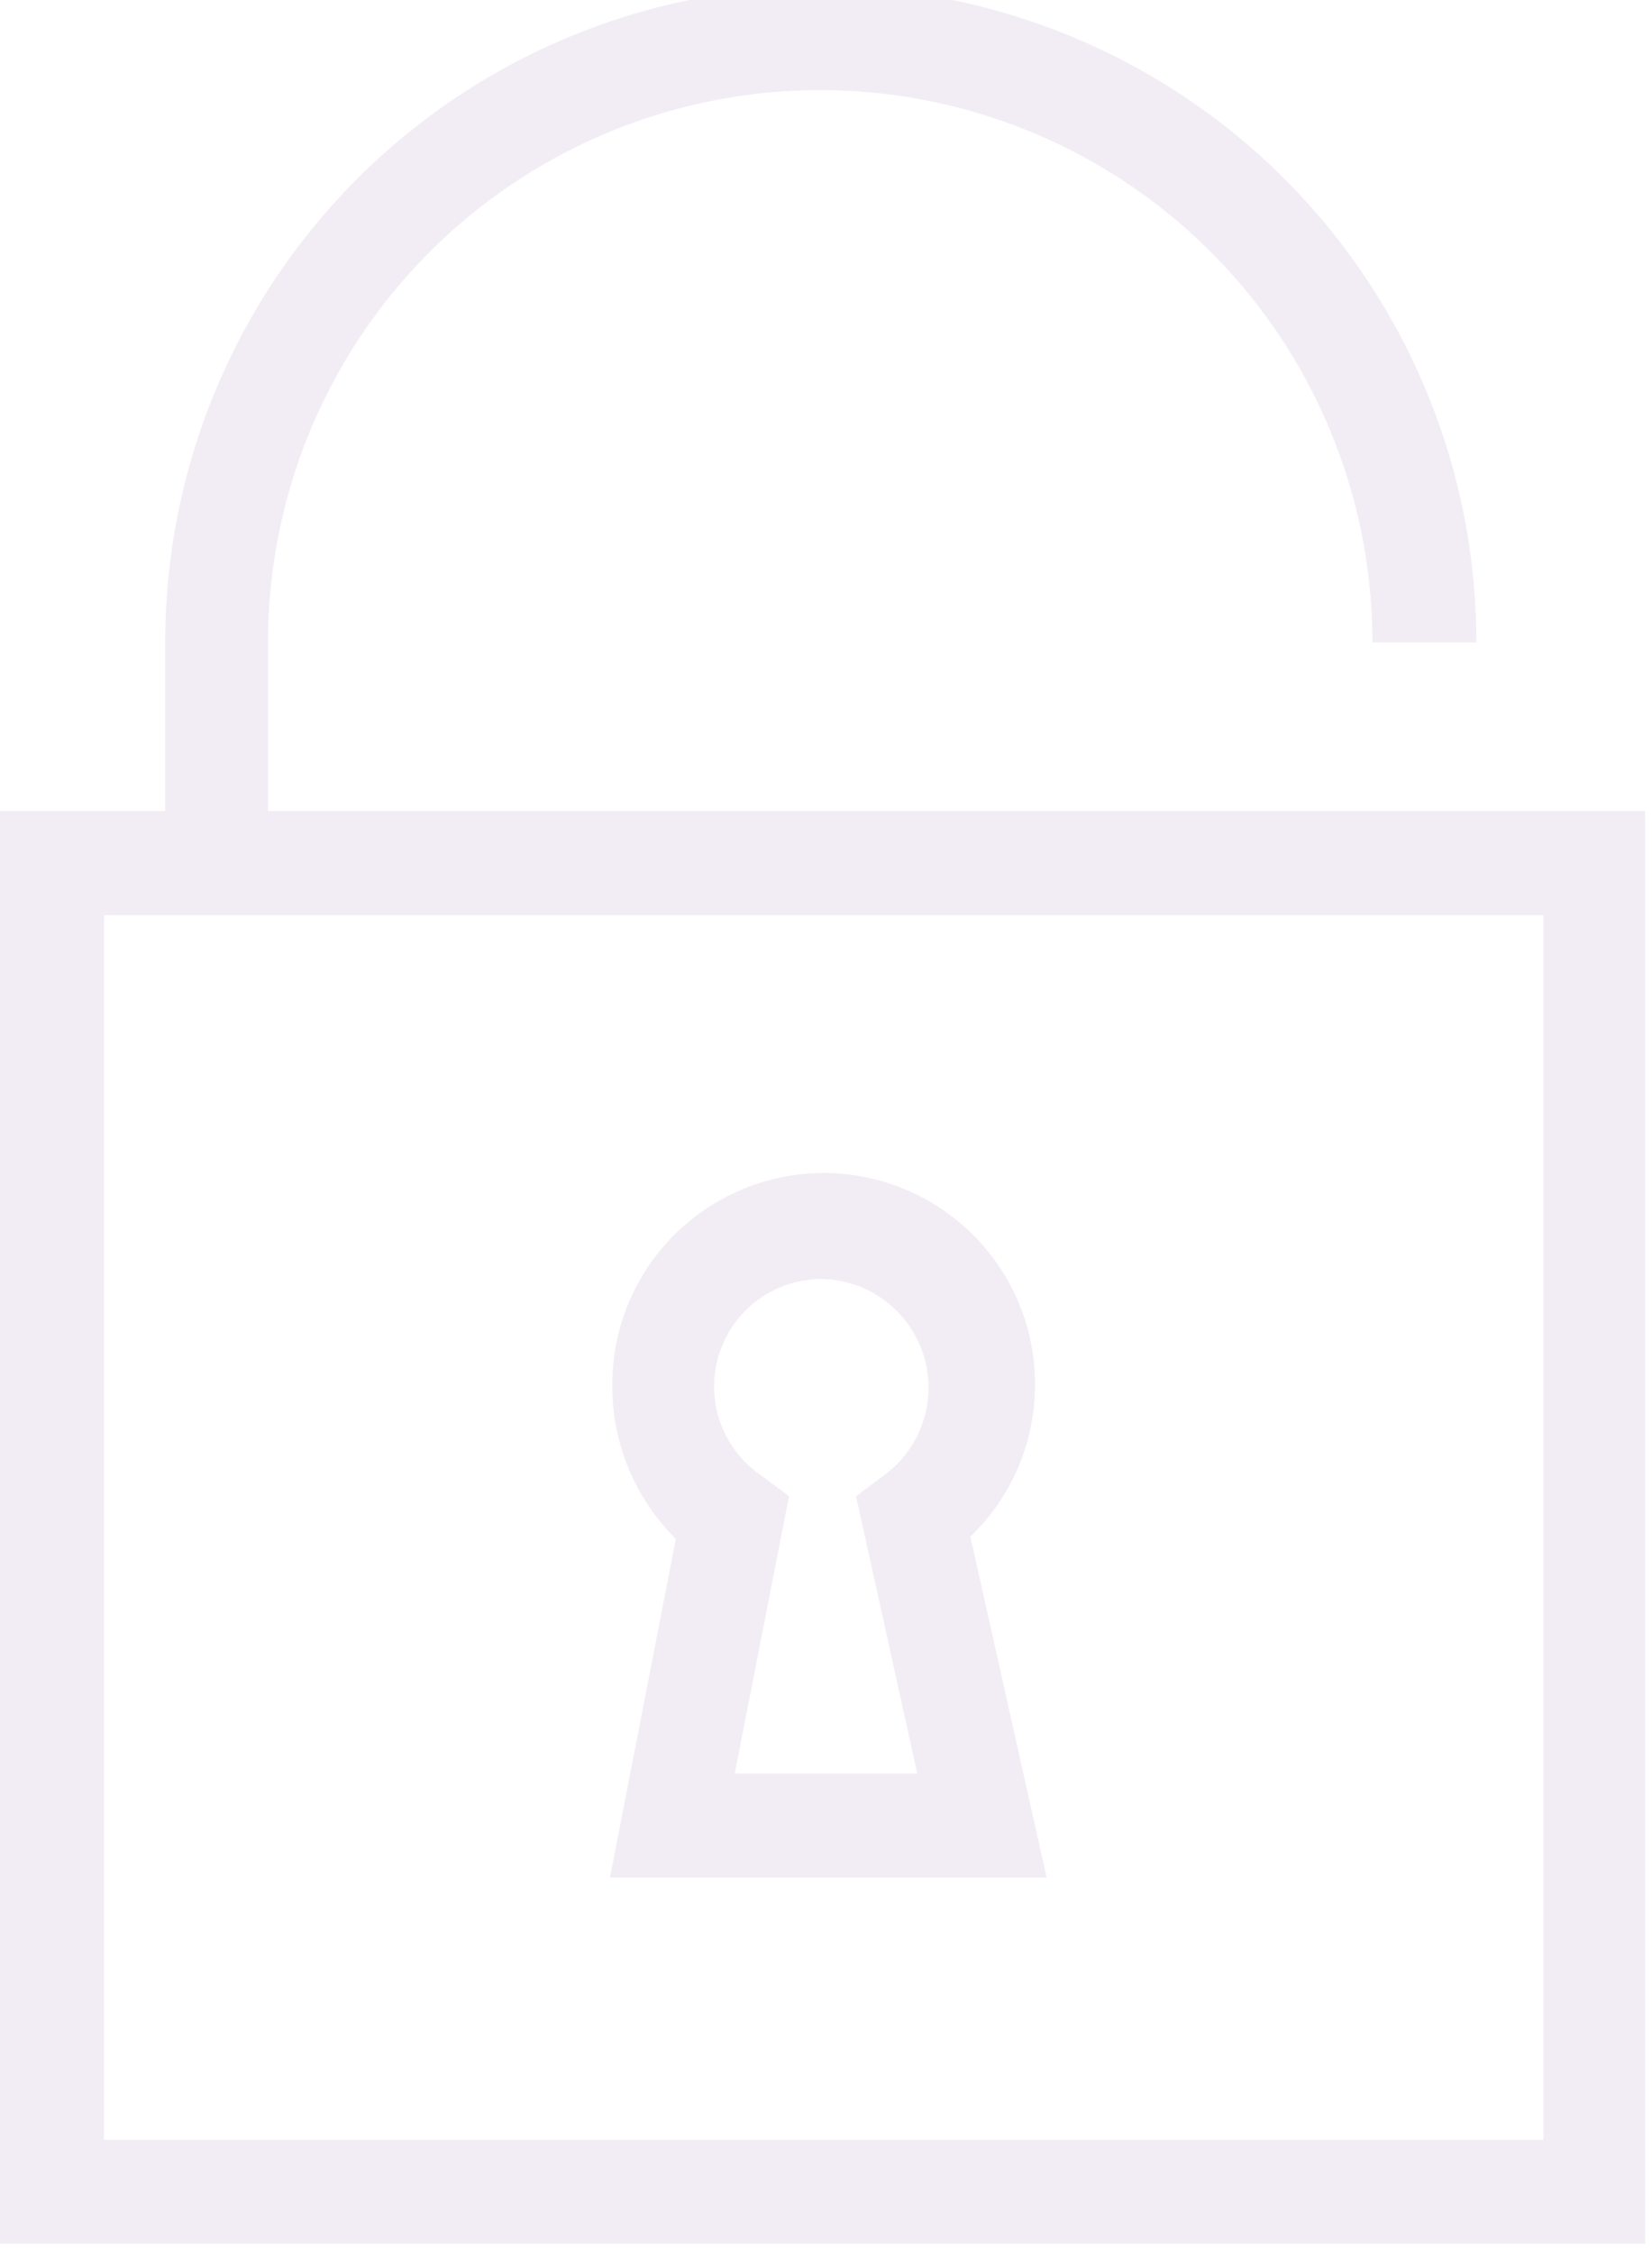 <?xml version="1.0" encoding="UTF-8"?> <svg xmlns="http://www.w3.org/2000/svg" width="143" height="195" fill="none"><g opacity=".1" fill="#784792"><path d="M71 70.2H23.2V55.6a47.8 47.8 0 0 1 95.6 0h9a56.7 56.7 0 0 0-113.5 0v14.6H0v124h142.4v-124H71Zm62.5 115H9v-106h124.6v106Z"></path><path d="M53 120c0 5 2 9.7 5.5 13.2l-5.7 29.3h37.8L84 133a18.3 18.3 0 1 0-31-13Zm18.2-9.3a9.4 9.4 0 0 1 5.3 17l-2.4 1.8 5.3 24H63.6l4.7-24-2.4-1.8a9.3 9.3 0 0 1 5.3-17Z"></path></g></svg> 